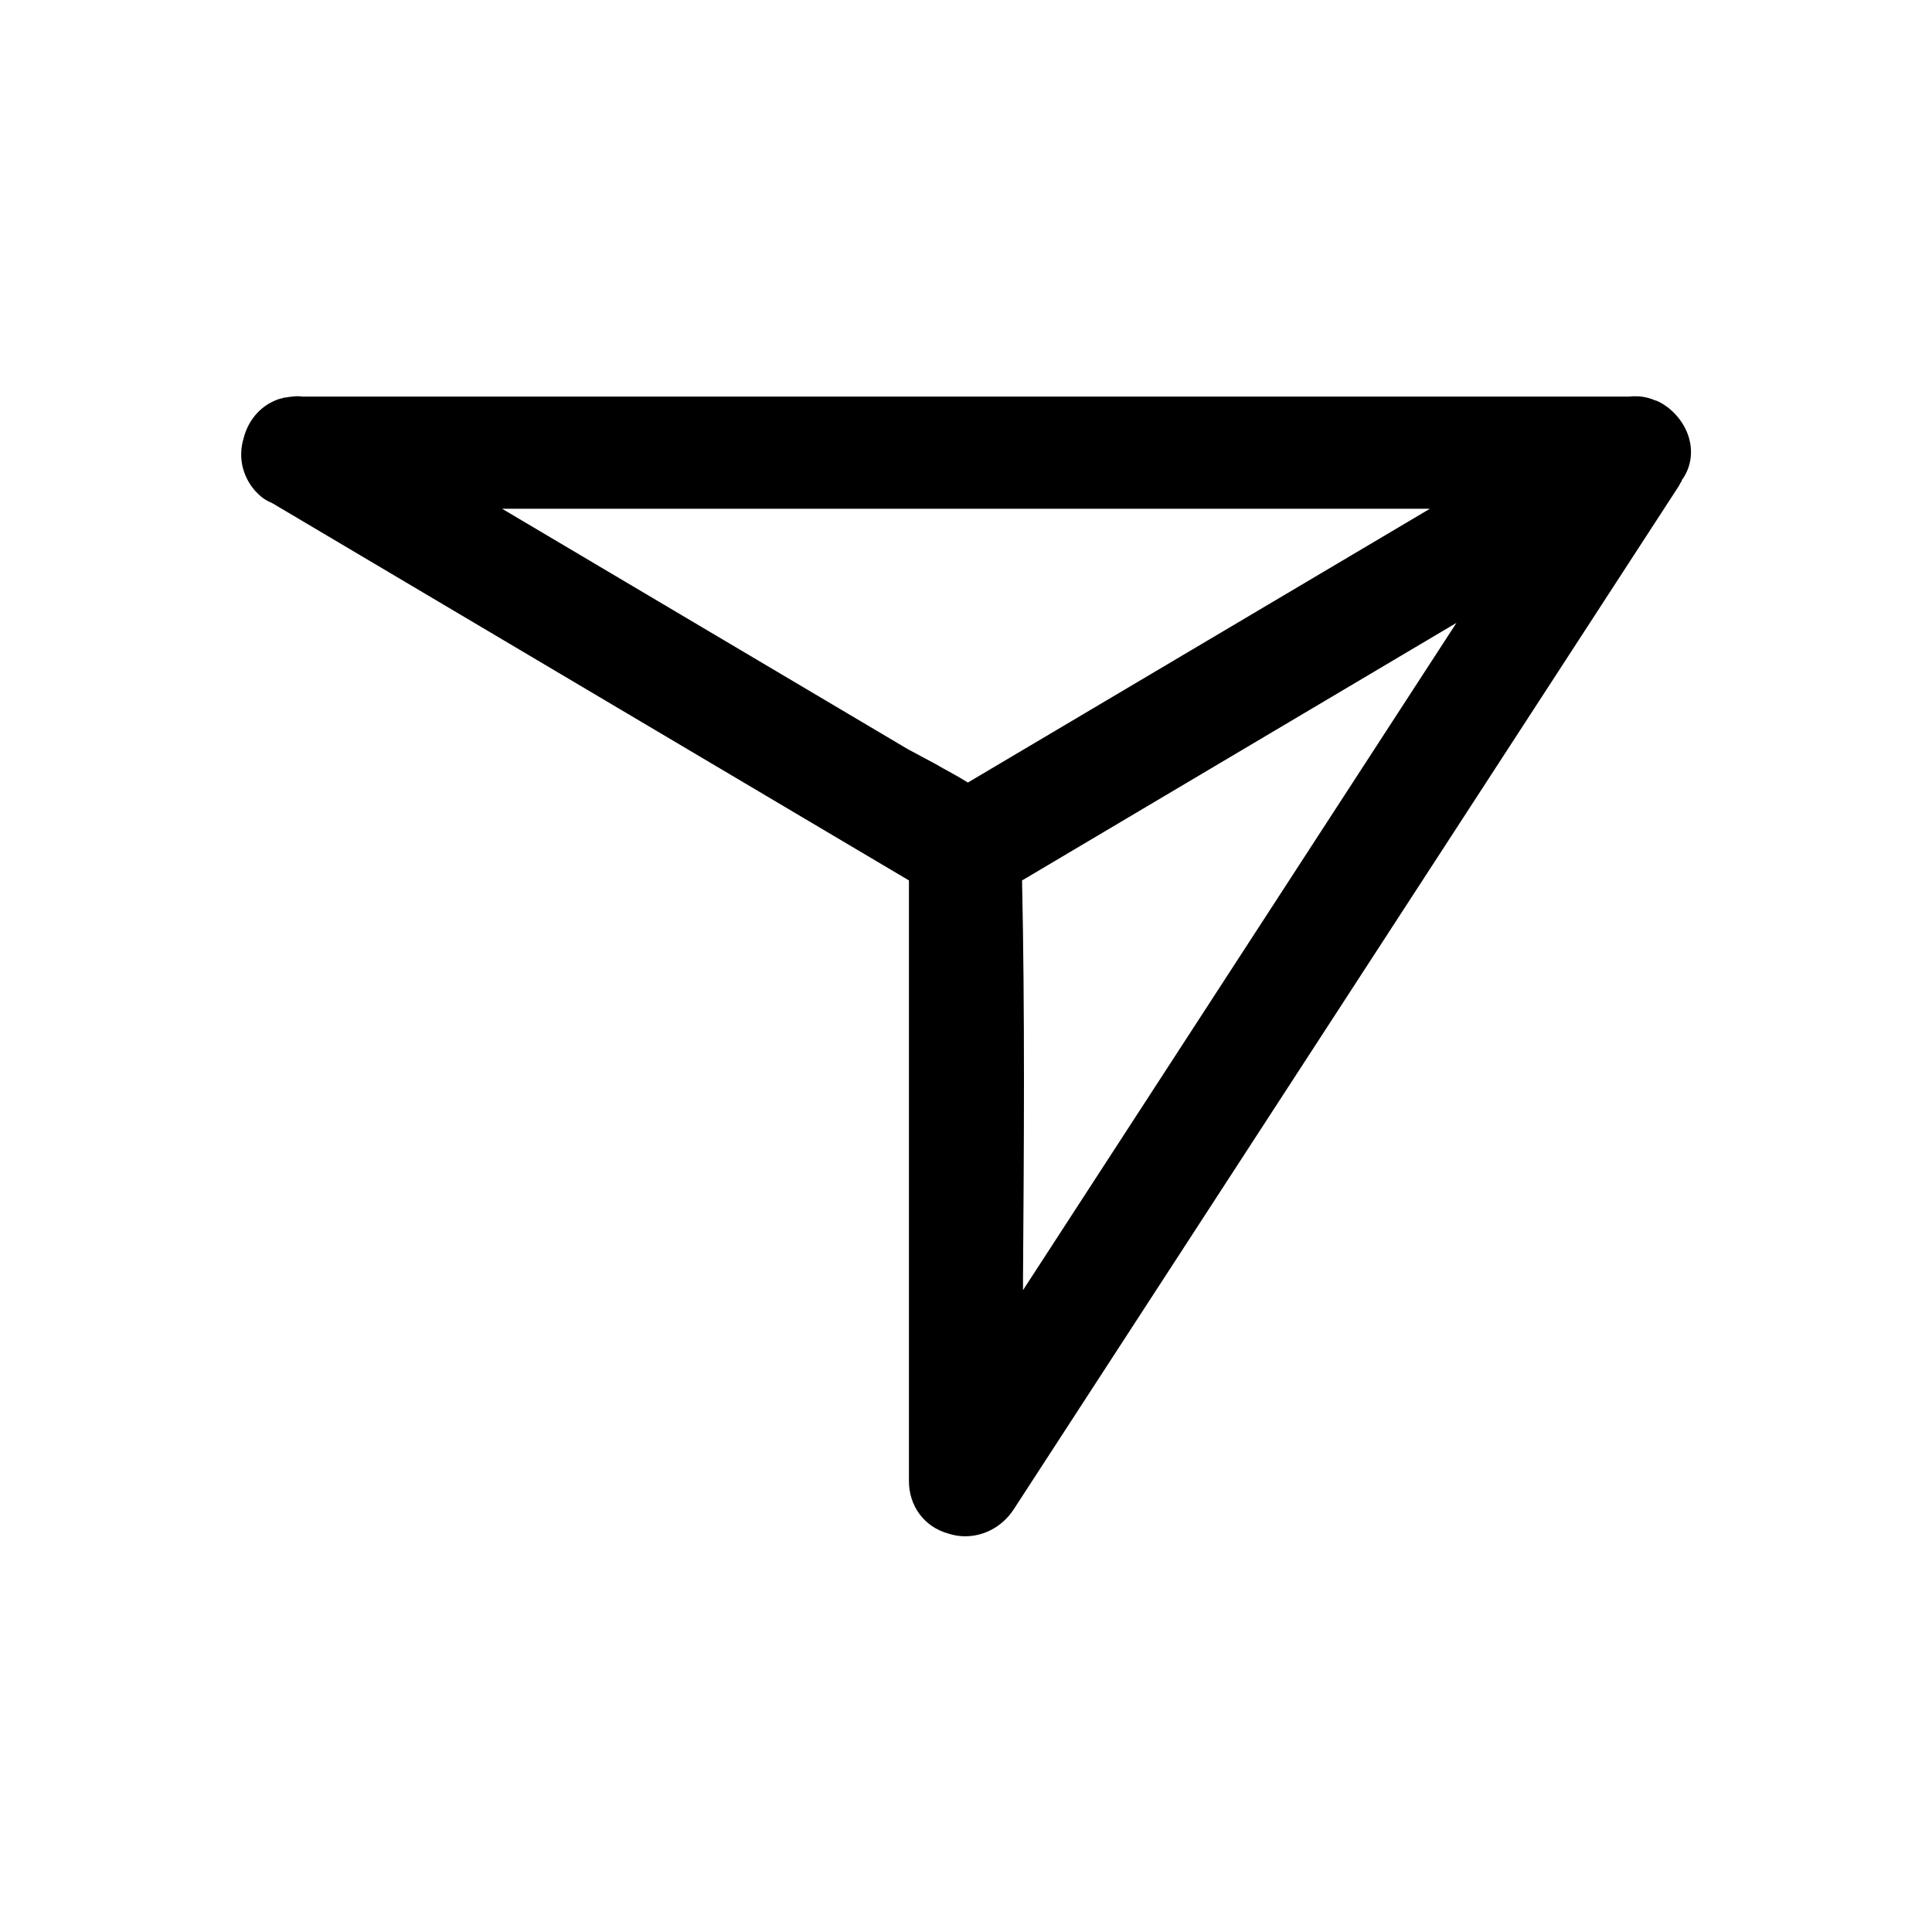 <?xml version="1.0" encoding="UTF-8"?>
<!-- Uploaded to: ICON Repo, www.iconrepo.com, Generator: ICON Repo Mixer Tools -->
<svg fill="#000000" width="800px" height="800px" version="1.1" viewBox="144 144 512 512" xmlns="http://www.w3.org/2000/svg">
 <path d="m591.7 260.44c-1.008-4.031-4.031-7.809-7.809-9.824-0.504-0.25-1.008-0.504-1.258-0.504-2.266-1.008-4.535-1.258-7.055-1.008l-351.41 0.004c-1.512-0.25-3.023 0-4.535 0.25-0.25 0-0.504 0-1.008 0.25h-0.25c-5.039 1.512-8.566 5.543-9.824 10.578-1.512 5.039-0.25 10.078 3.023 13.855l1.008 1.008c1.008 1.008 2.266 1.762 3.527 2.266l168.77 100.01v159.2c0 6.551 4.031 12.09 10.328 13.855 1.512 0.504 3.023 0.754 4.535 0.754 5.039 0 9.824-2.519 12.848-7.055l176.33-271.3c0.25-0.504 0.504-1.008 0.754-1.258v-0.25c2.269-3.023 3.027-7.055 2.019-10.836zm-314.63 18.391h245.86l-122.43 72.547c-2.769-1.762-5.793-3.273-8.816-5.039-2.266-1.258-4.785-2.519-7.055-3.777zm137.79 98.496 115.12-68.266-114.87 176.84v-3.273c0.25-34.512 0.504-70.281-0.254-105.3z"/>
</svg>